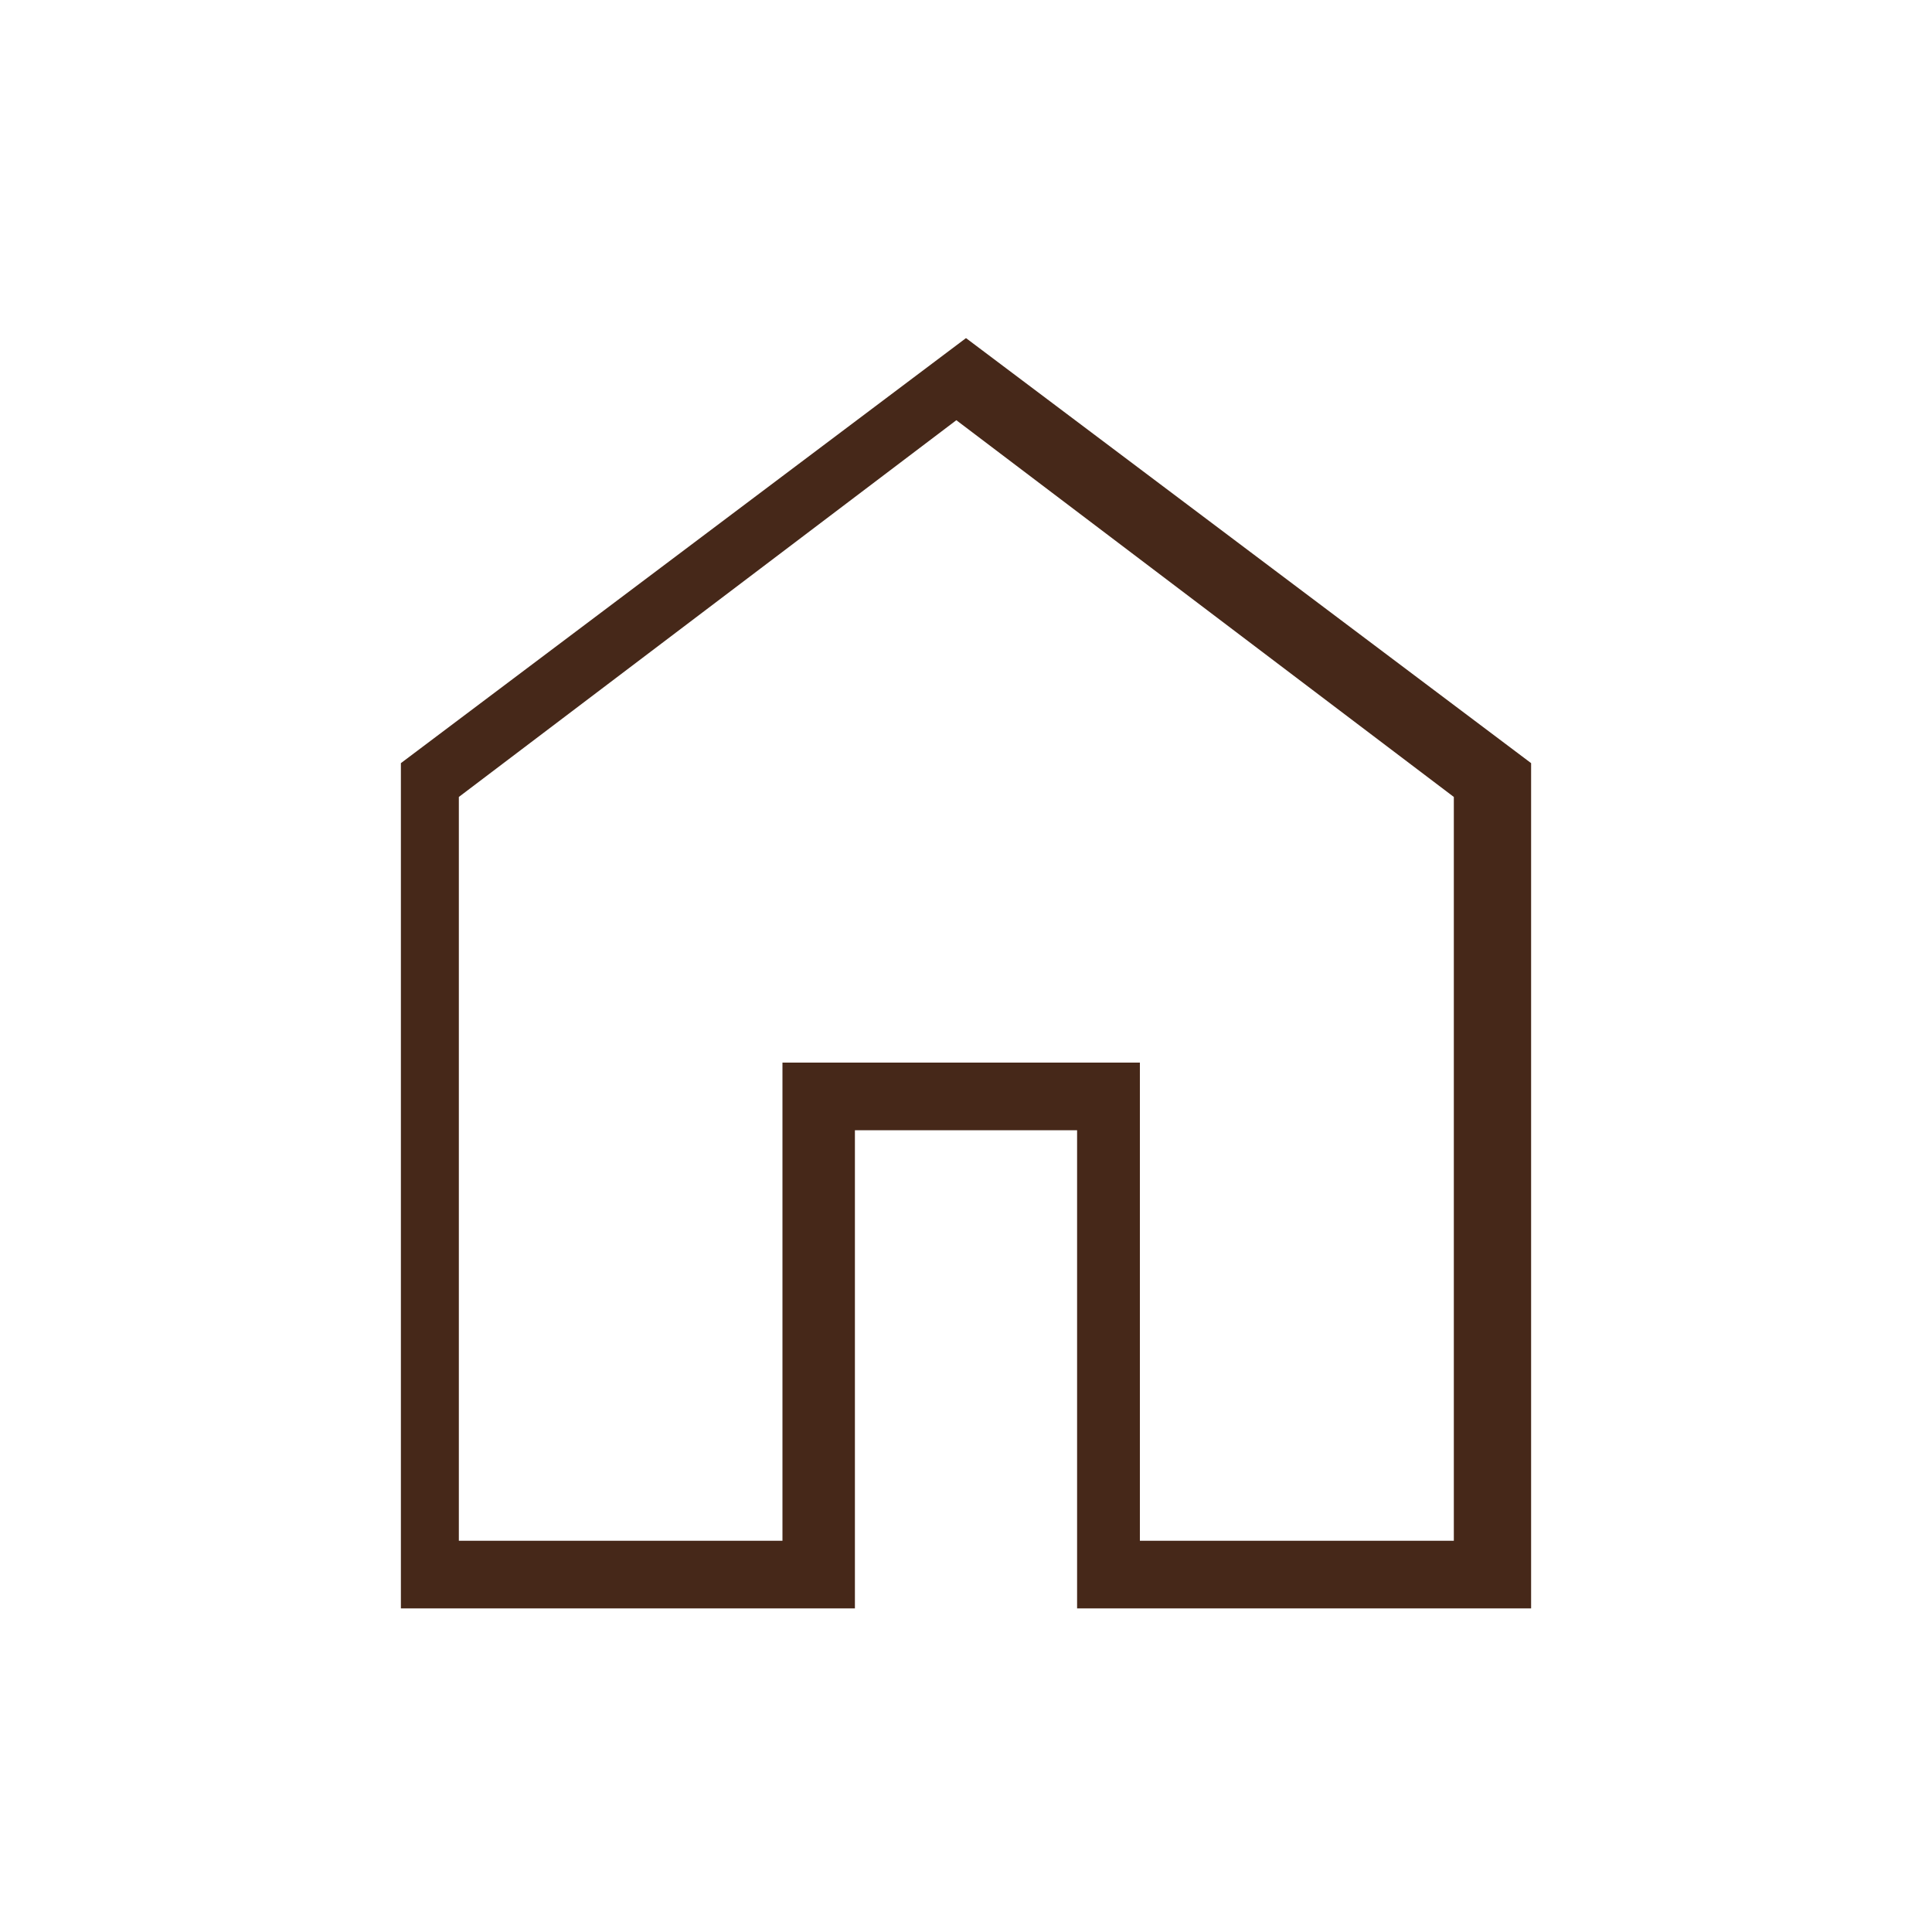 <?xml version="1.0" encoding="UTF-8"?>
<svg id="Layer_1" xmlns="http://www.w3.org/2000/svg" version="1.1" viewBox="0 0 40 40">
  <!-- Generator: Adobe Illustrator 29.7.1, SVG Export Plug-In . SVG Version: 2.1.1 Build 8)  -->
  <defs>
    <style>
      .st0 {
        fill: #462819;
      }
    </style>
  </defs>
  <path class="st0" d="M9.7,31.9h6.5v-9.9h7.4v9.9h6.5v-15.4l-10.3-7.8-10.3,7.8v15.4h.2ZM8.3,33.3V15.8l11.7-8.8,11.7,8.8v17.5h-9.4v-9.9h-4.6v9.9h-9.4Z"/>
</svg>